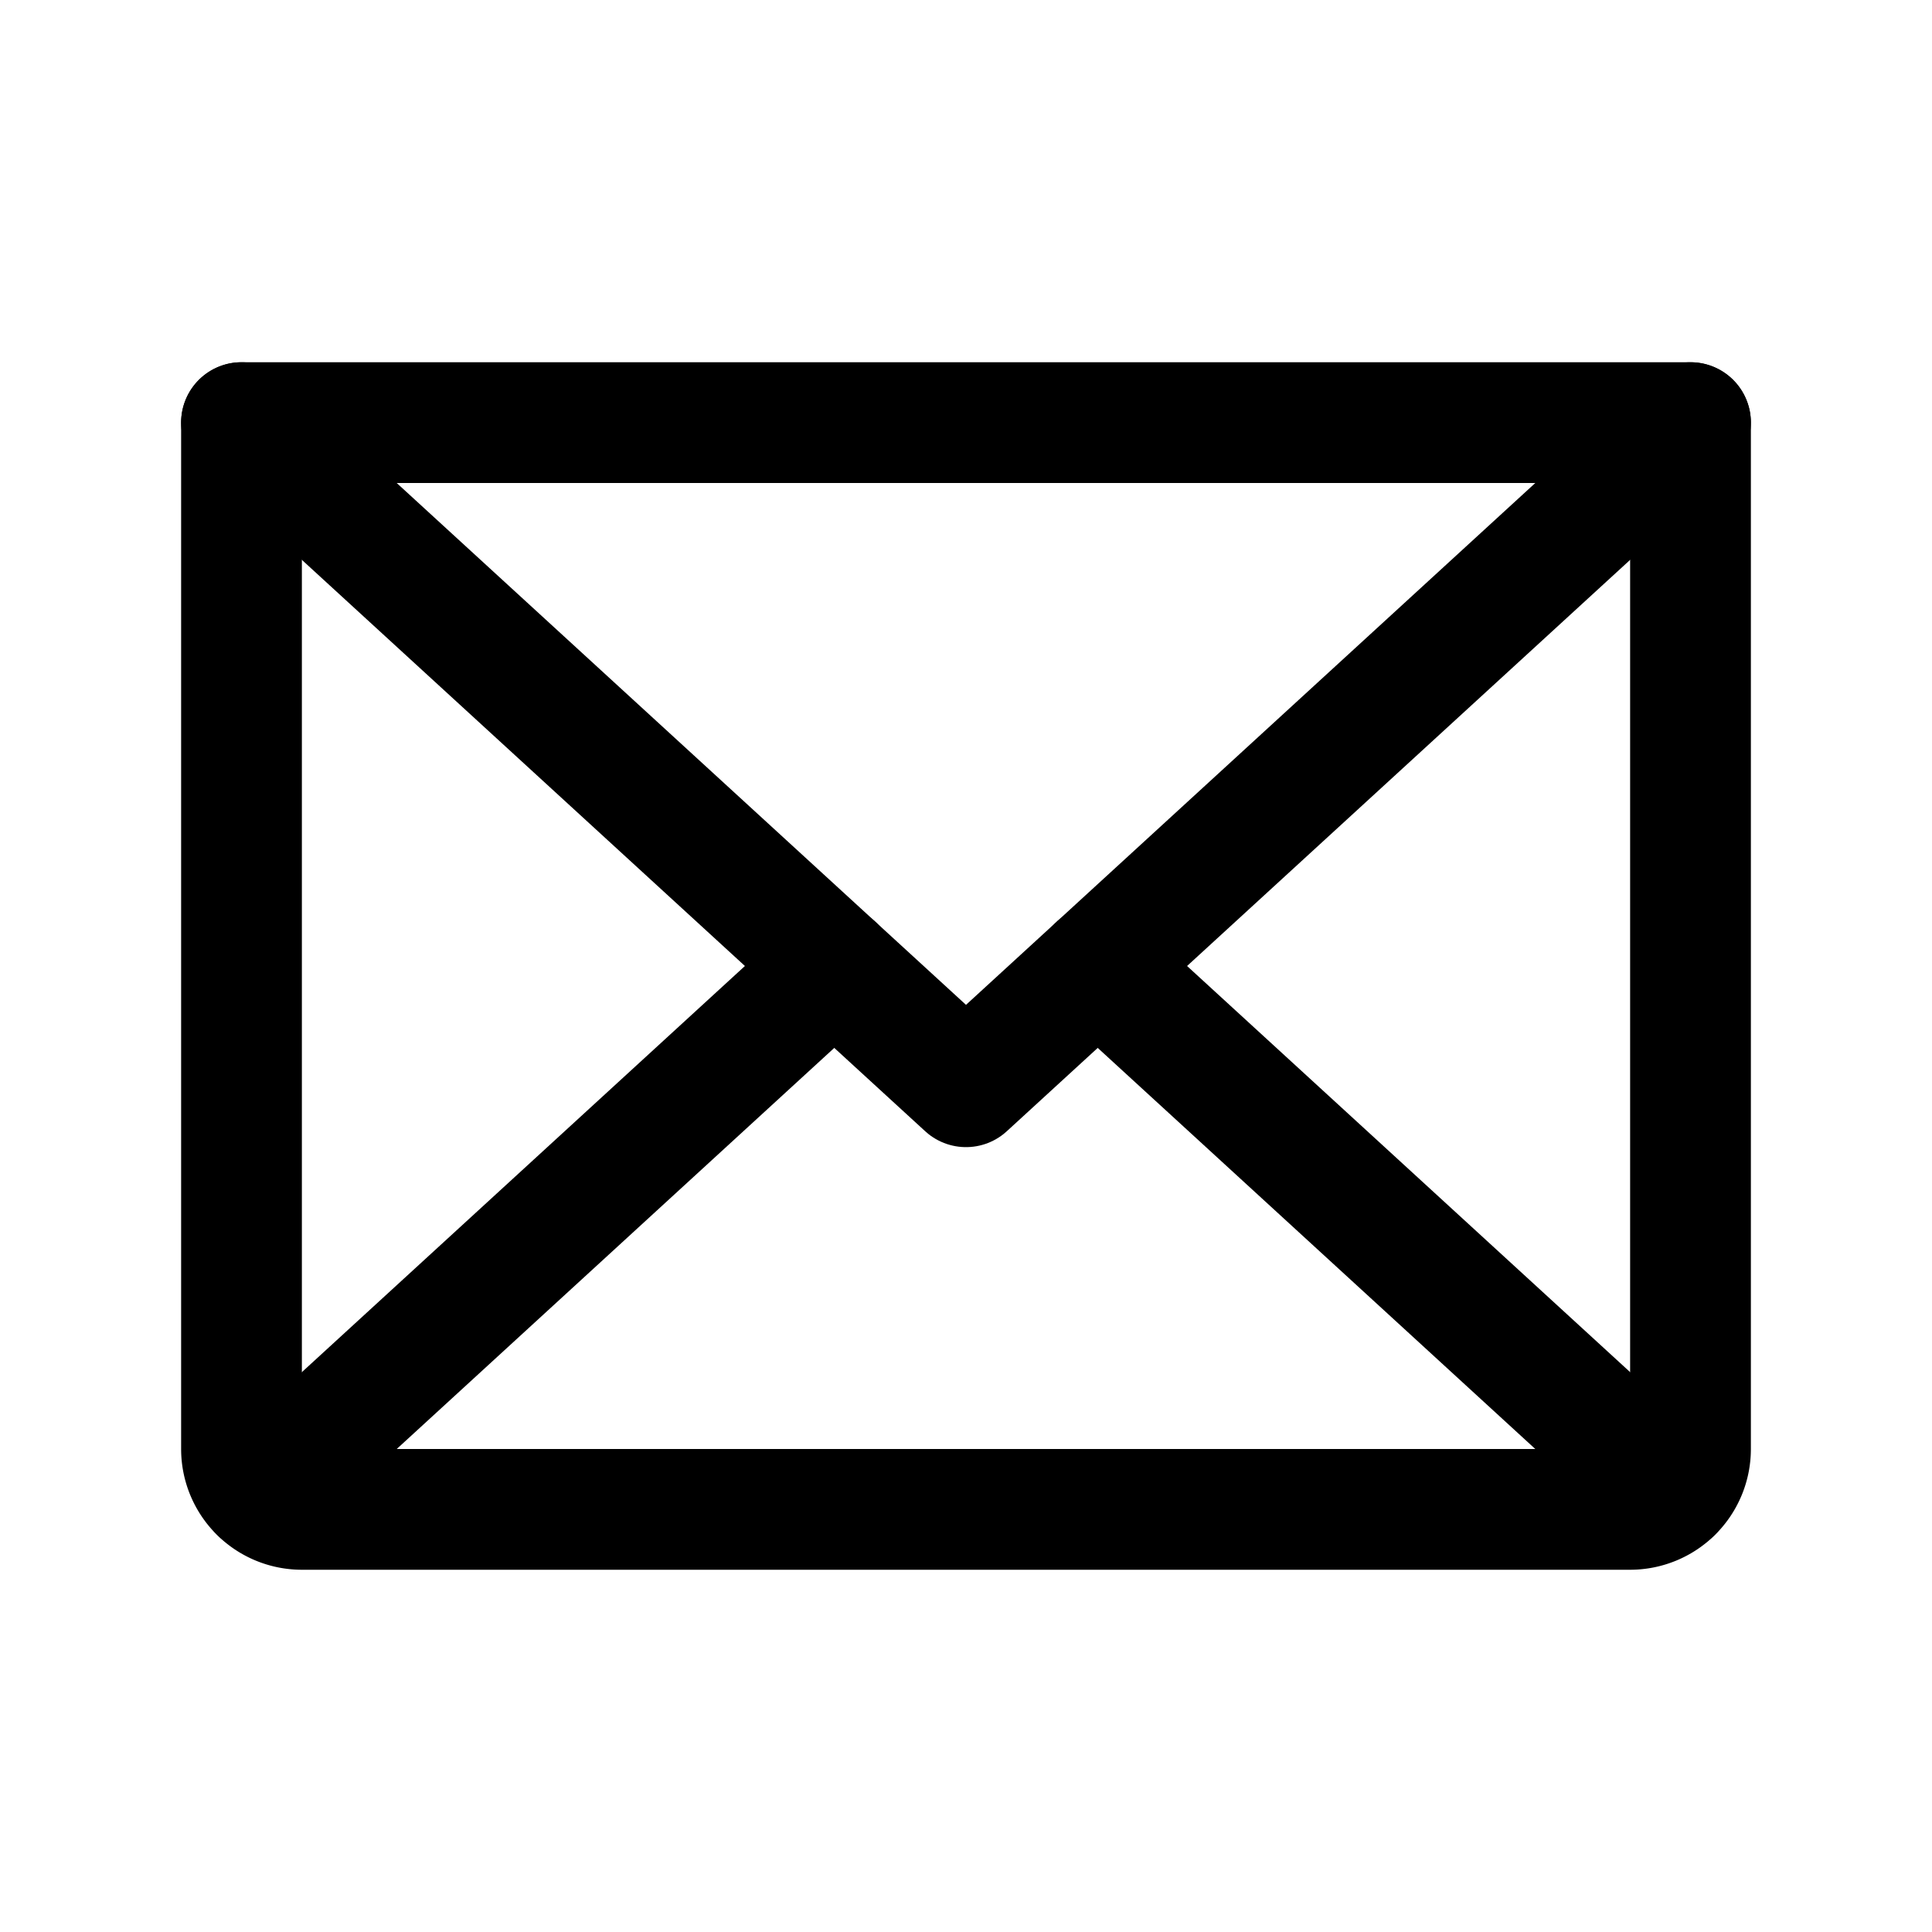 <svg xmlns="http://www.w3.org/2000/svg" viewBox="0 0 256 256" focusable="false" color="rgb(0, 0, 0)" style="user-select: none; width: 100%; height: 100%; display: inline-block; fill: rgb(0, 0, 0); flex-shrink: 0;"><g color="rgb(0, 0, 0)" weight="regular"><polyline points="224 56 128 144 32 56" fill="none" stroke="rgb(0, 0, 0)" stroke-linecap="round" stroke-linejoin="round" stroke-width="16"></polyline><path d="M32,56H224a0,0,0,0,1,0,0V192a8,8,0,0,1-8,8H40a8,8,0,0,1-8-8V56A0,0,0,0,1,32,56Z" fill="none" stroke="rgb(0, 0, 0)" stroke-linecap="round" stroke-linejoin="round" stroke-width="16"></path><line x1="110.545" y1="128" x2="34.467" y2="197.739" fill="none" stroke="rgb(0, 0, 0)" stroke-linecap="round" stroke-linejoin="round" stroke-width="16"></line><line x1="221.534" y1="197.739" x2="145.454" y2="128" fill="none" stroke="rgb(0, 0, 0)" stroke-linecap="round" stroke-linejoin="round" stroke-width="16"></line></g></svg>